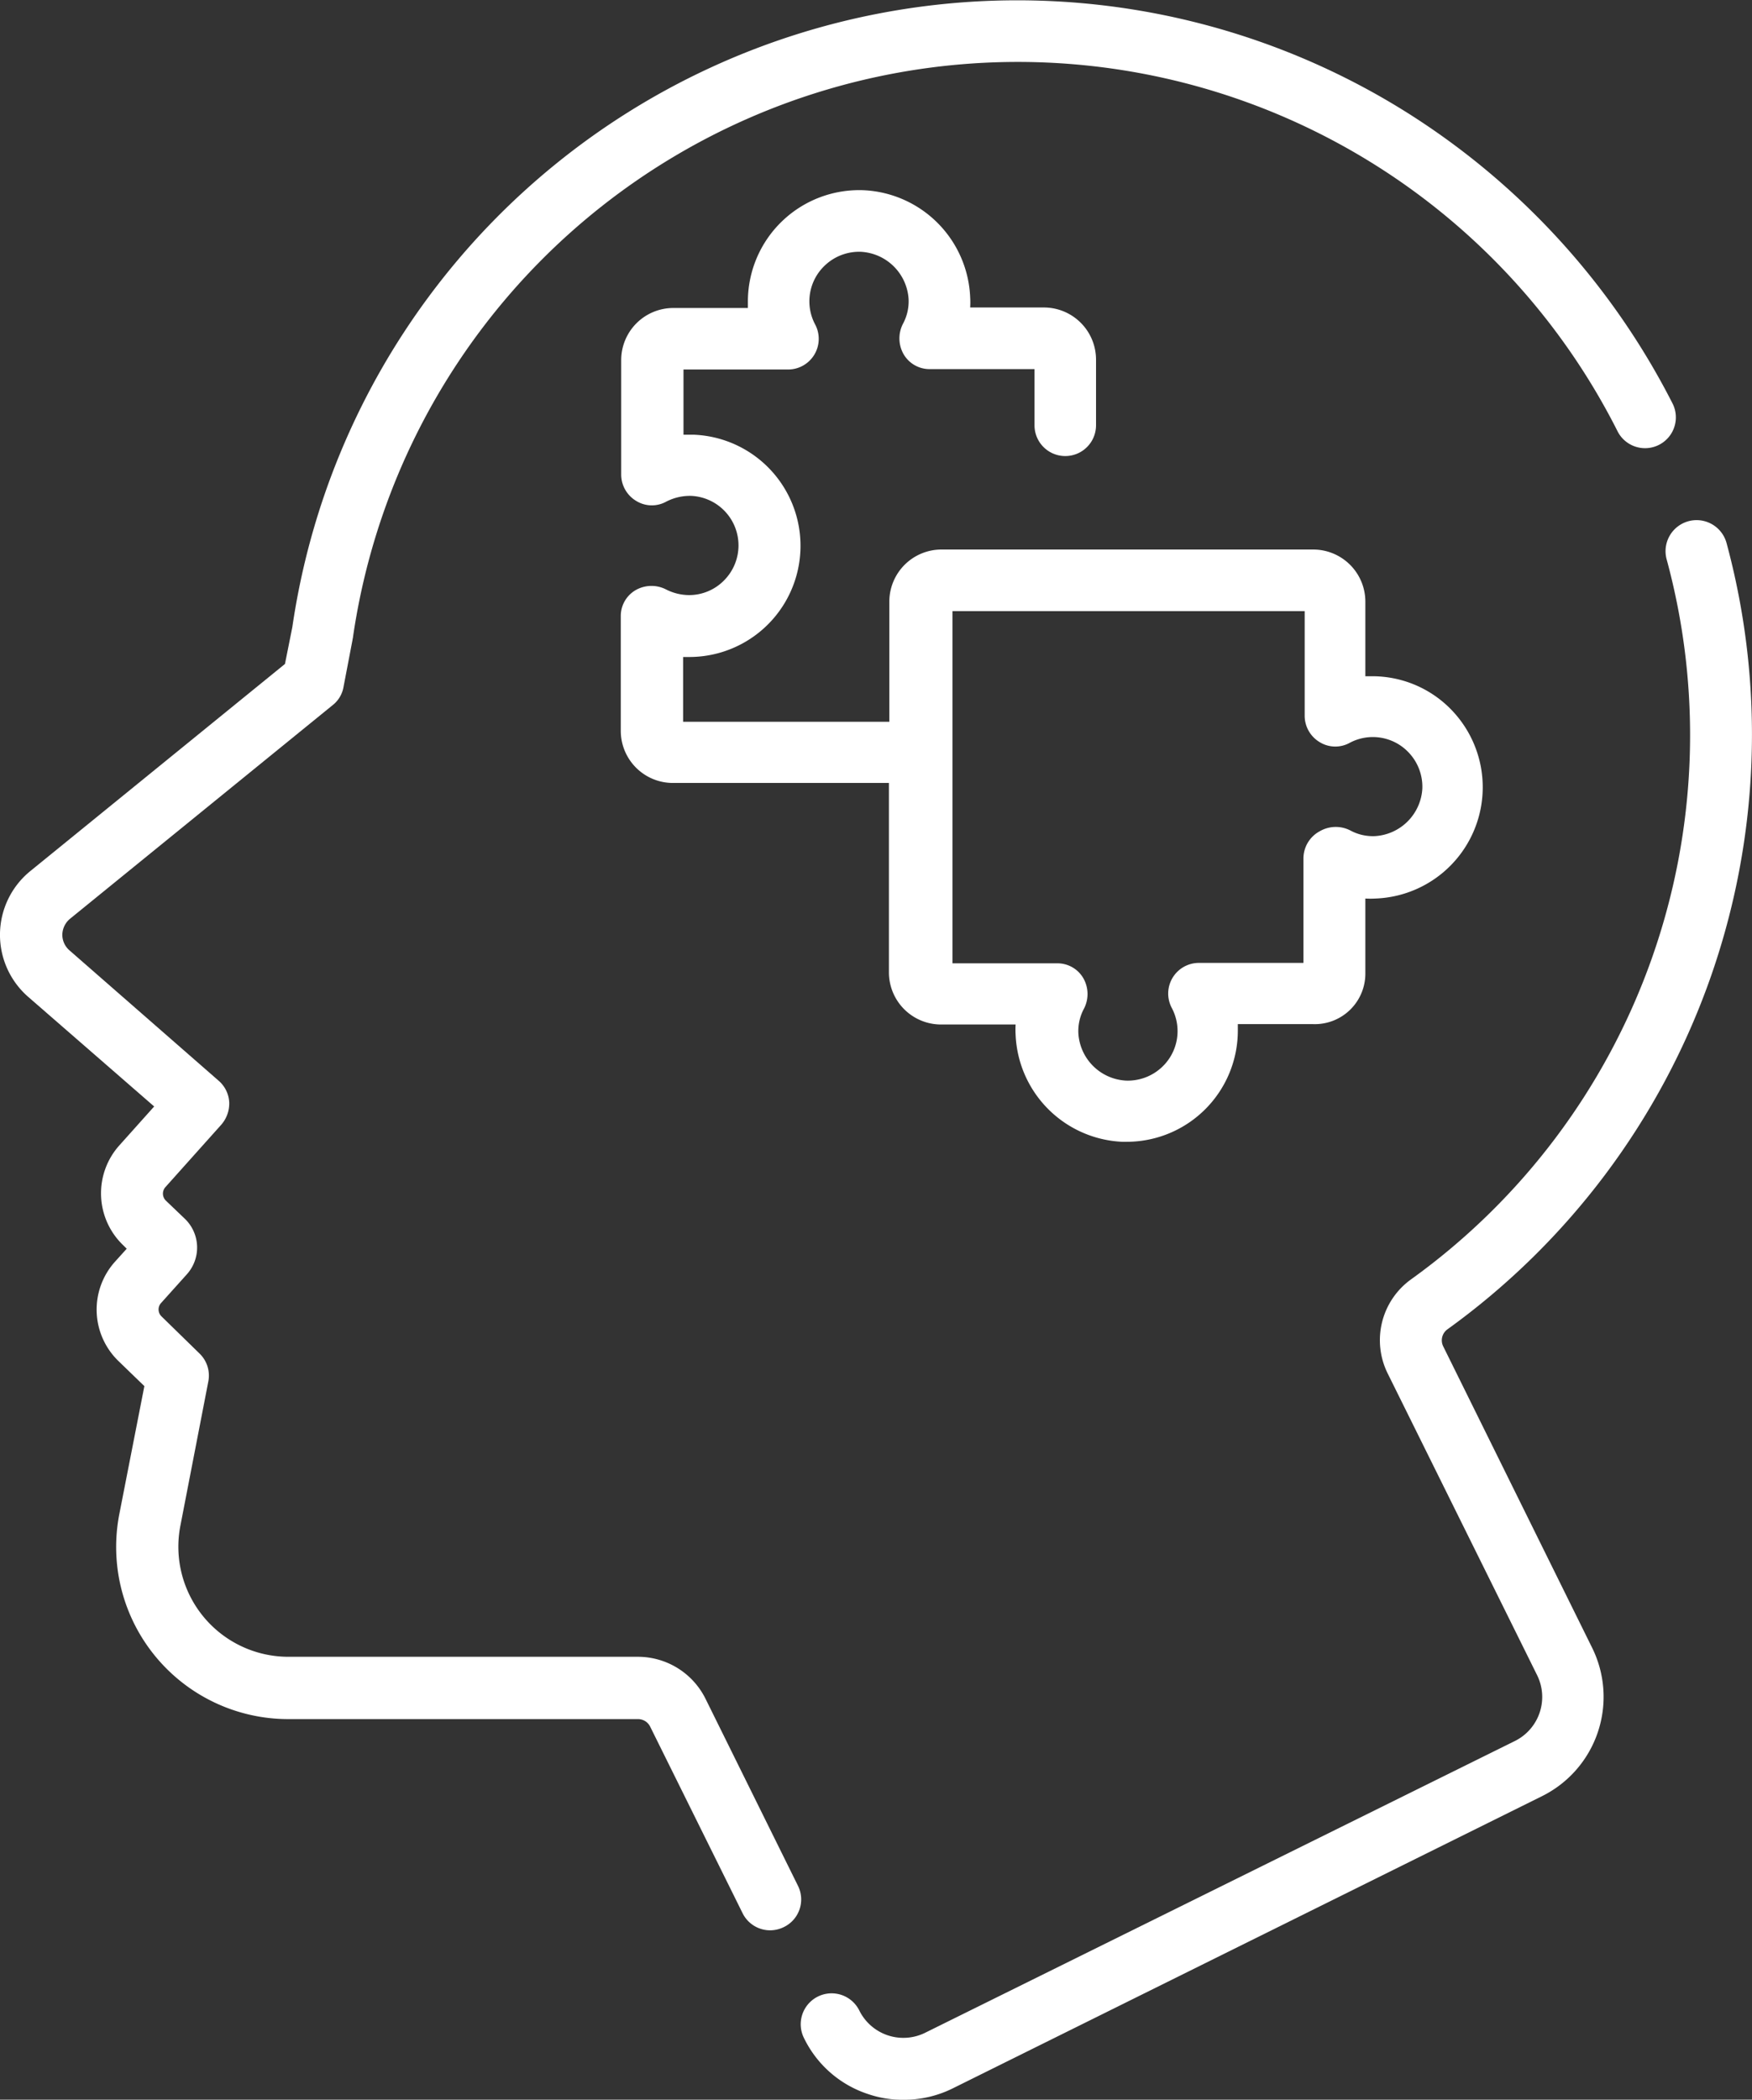 <svg xmlns="http://www.w3.org/2000/svg" xmlns:xlink="http://www.w3.org/1999/xlink" width="80" height="95.857" viewBox="0 0 80 95.857">
  <rect x="0" y="0" width="80" height="95.857" fill="#333333" stroke="none"/>
  <defs>
    <clipPath id="clip-path">
      <rect id="Rectangle_134" data-name="Rectangle 134" width="80" height="95.857" transform="translate(0 0)" fill="none"/>
    </clipPath>
  </defs>
  <g id="Group_247" data-name="Group 247" transform="translate(0 0)">
    <g id="Group_246" data-name="Group 246" clip-path="url(#clip-path)">
      <path id="Path_135" data-name="Path 135" d="M32.221,77.566a3.447,3.447,0,0,0-3.089-1.928H13.162a5.025,5.025,0,0,1-4.924-5.991l1.273-6.572A1.4,1.4,0,0,0,9.118,61.8L7.377,60.1a.44.44,0,0,1-.019-.617l1.161-1.292a1.825,1.825,0,0,0-.094-2.565l-.842-.805a.448.448,0,0,1-.019-.637l2.546-2.845a1.471,1.471,0,0,0,.356-1.03,1.4,1.4,0,0,0-.487-.974L3.164,43.38a.942.942,0,0,1-.318-.712.971.971,0,0,1,.337-.711L15.2,32.184a1.346,1.346,0,0,0,.486-.824l.412-2.153c0-.037.019-.075.019-.112a30.674,30.674,0,0,1,57.757-9.38,1.407,1.407,0,0,0,2.509-1.273A33.815,33.815,0,0,0,64.142,5.074,33.455,33.455,0,0,0,13.349,28.627l-.337,1.685L1.386,39.766a3.754,3.754,0,0,0-.094,5.748l5.748,5L5.449,52.291a3.28,3.28,0,0,0,.187,4.568l.15.15-.525.581a3.269,3.269,0,0,0,.131,4.53l1.2,1.161L5.449,69.122a7.859,7.859,0,0,0,7.713,9.361h15.97a.617.617,0,0,1,.562.356l4.212,8.5a1.4,1.4,0,0,0,1.273.786,1.425,1.425,0,0,0,.618-.15,1.4,1.4,0,0,0,.636-1.89Z" fill="#fff"/>
      <path id="Path_136" data-name="Path 136" d="M65.9,61.465a.62.62,0,0,1,.206-.786,33.473,33.473,0,0,0,12.731-35.89,1.417,1.417,0,1,0-2.734.749A30.6,30.6,0,0,1,64.442,58.4a3.42,3.42,0,0,0-1.067,4.324L70.189,76.48a2.243,2.243,0,0,1-1.011,3L42.237,92.806a2.245,2.245,0,0,1-2.995-1.011,1.411,1.411,0,1,0-2.528,1.254A4.972,4.972,0,0,0,39.635,95.6a4.871,4.871,0,0,0,1.629.262,5.007,5.007,0,0,0,2.247-.524L70.414,82A5.06,5.06,0,0,0,72.7,75.226Z" fill="#fff"/>
      <path id="Path_137" data-name="Path 137" d="M62.345,44.428V41.021a4.059,4.059,0,0,0,.468,0,5.084,5.084,0,0,0,3.482-8.594,5.021,5.021,0,0,0-3.669-1.554h-.281V27.466a2.381,2.381,0,0,0-2.378-2.378H42.987a2.381,2.381,0,0,0-2.378,2.378v5.486H31.192V29.994h.28a5.076,5.076,0,0,0,.206-10.148H31.21V16.869h4.774A1.4,1.4,0,0,0,37.22,14.81a2.248,2.248,0,0,1,.431-2.677,2.267,2.267,0,0,1,1.666-.637,2.306,2.306,0,0,1,2.172,2.172,2.167,2.167,0,0,1-.262,1.123,1.457,1.457,0,0,0,.037,1.386,1.368,1.368,0,0,0,1.2.674h4.774v2.565a1.4,1.4,0,0,0,2.809,0v-3a2.382,2.382,0,0,0-2.378-2.378H44.3a3.846,3.846,0,0,0,0-.468,5.107,5.107,0,0,0-4.868-4.886A5.086,5.086,0,0,0,34.15,13.78v.281H30.742a2.381,2.381,0,0,0-2.377,2.378v5.223a1.405,1.405,0,0,0,.674,1.2,1.36,1.36,0,0,0,1.385.038,2.362,2.362,0,0,1,1.123-.262,2.264,2.264,0,0,1,1.536,3.838,2.238,2.238,0,0,1-1.629.692,2.343,2.343,0,0,1-1.049-.262,1.456,1.456,0,0,0-1.385.038,1.365,1.365,0,0,0-.674,1.2v5.223a2.381,2.381,0,0,0,2.378,2.378H40.59v8.65a2.381,2.381,0,0,0,2.378,2.377h3.407a3.846,3.846,0,0,0,0,.468,5.107,5.107,0,0,0,4.868,4.887h.206a5.078,5.078,0,0,0,5.073-5.093v-.28H59.93a2.309,2.309,0,0,0,2.415-2.322m-2.827-5.242V43.96H54.744a1.4,1.4,0,0,0-1.236,2.06,2.25,2.25,0,0,1-.43,2.677,2.274,2.274,0,0,1-1.667.636,2.3,2.3,0,0,1-2.171-2.171,2.161,2.161,0,0,1,.262-1.124,1.455,1.455,0,0,0-.038-1.385,1.365,1.365,0,0,0-1.2-.674H43.492V27.9H59.574v4.774a1.405,1.405,0,0,0,.674,1.2,1.362,1.362,0,0,0,1.386.037,2.248,2.248,0,0,1,2.677.431A2.271,2.271,0,0,1,64.947,36a2.305,2.305,0,0,1-2.171,2.172,2.161,2.161,0,0,1-1.124-.262,1.455,1.455,0,0,0-1.385.037,1.411,1.411,0,0,0-.749,1.236" fill="#fff"/>
    </g>
  </g>
</svg>
